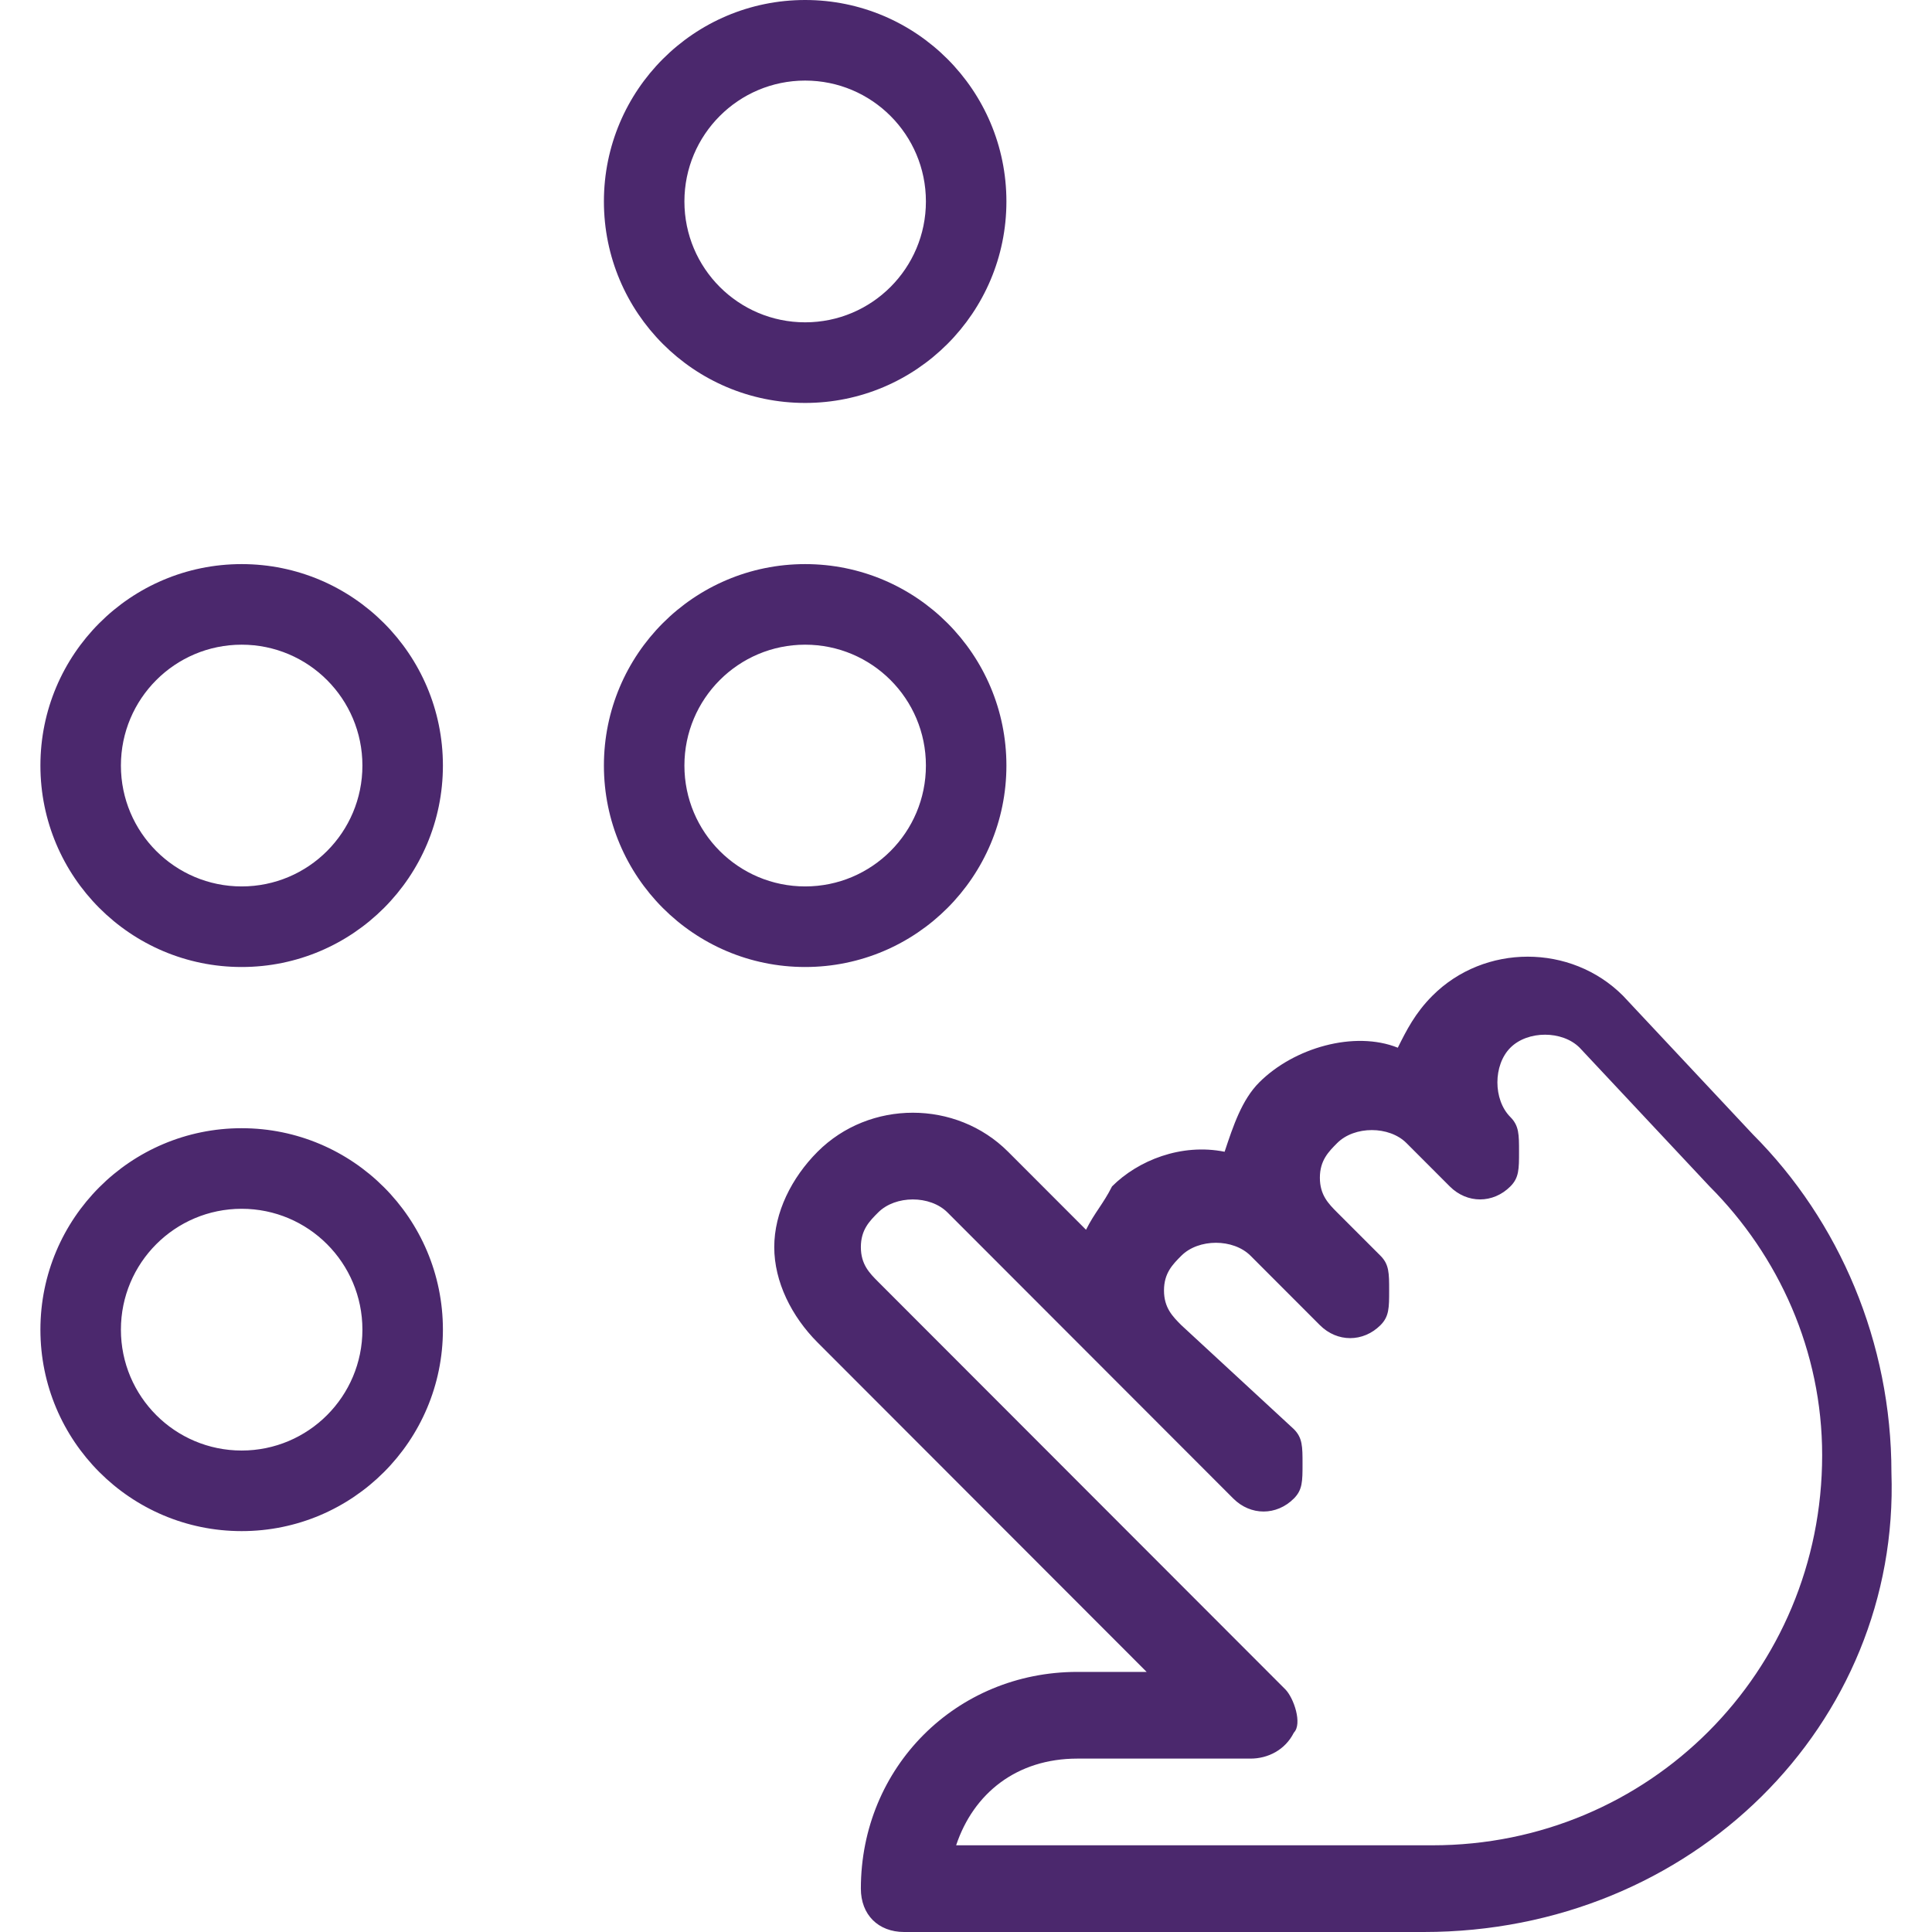 <svg width="48" height="48" viewBox="0 0 48 48" fill="none" xmlns="http://www.w3.org/2000/svg">
<path fill-rule="evenodd" clip-rule="evenodd" d="M20.004 8.008C21.661 8.008 23.004 6.664 23.004 5.005C23.004 3.347 21.661 2.002 20.004 2.002C18.347 2.002 17.004 3.347 17.004 5.005C17.004 6.664 18.347 8.008 20.004 8.008ZM20.004 10.011C22.765 10.011 25.004 7.77 25.004 5.005C25.004 2.241 22.765 0 20.004 0C17.242 0 15.004 2.241 15.004 5.005C15.004 7.77 17.242 10.011 20.004 10.011ZM20.004 22.023C21.661 22.023 23.004 20.679 23.004 19.02C23.004 17.361 21.661 16.017 20.004 16.017C18.347 16.017 17.004 17.361 17.004 19.02C17.004 20.679 18.347 22.023 20.004 22.023ZM20.004 24.025C22.765 24.025 25.004 21.784 25.004 19.02C25.004 16.256 22.765 14.015 20.004 14.015C17.242 14.015 15.004 16.256 15.004 19.02C15.004 21.784 17.242 24.025 20.004 24.025ZM6.004 36.038C7.661 36.038 9.004 34.694 9.004 33.035C9.004 31.376 7.661 30.032 6.004 30.032C4.347 30.032 3.004 31.376 3.004 33.035C3.004 34.694 4.347 36.038 6.004 36.038ZM6.004 38.04C8.765 38.04 11.004 35.799 11.004 33.035C11.004 30.271 8.765 28.03 6.004 28.03C3.242 28.03 1.004 30.271 1.004 33.035C1.004 35.799 3.242 38.04 6.004 38.04ZM9.004 19.02C9.004 20.679 7.661 22.023 6.004 22.023C4.347 22.023 3.004 20.679 3.004 19.02C3.004 17.361 4.347 16.017 6.004 16.017C7.661 16.017 9.004 17.361 9.004 19.02ZM11.004 19.02C11.004 21.784 8.765 24.025 6.004 24.025C3.242 24.025 1.004 21.784 1.004 19.02C1.004 16.256 3.242 14.015 6.004 14.015C8.765 14.015 11.004 16.256 11.004 19.02ZM21.388 46.923C21.388 47.569 21.818 48 22.464 48H35.373C42.043 48 47.207 42.83 46.992 36.584C46.992 33.353 45.701 30.338 43.55 28.184L40.322 24.738C39.031 23.445 36.88 23.445 35.589 24.738C35.158 25.169 34.943 25.599 34.728 26.03C33.652 25.599 32.146 26.03 31.285 26.892C30.855 27.322 30.64 27.969 30.425 28.615C29.349 28.399 28.273 28.83 27.628 29.476C27.52 29.692 27.412 29.853 27.305 30.015C27.197 30.176 27.09 30.338 26.982 30.553L25.046 28.615C23.755 27.322 21.603 27.322 20.312 28.615C19.667 29.261 19.236 30.123 19.236 30.984C19.236 31.846 19.667 32.707 20.312 33.353L28.488 41.538H26.767C23.755 41.538 21.388 43.907 21.388 46.923ZM35.589 45.846H23.755C24.185 44.554 25.261 43.692 26.767 43.692H31.07C31.501 43.692 31.931 43.477 32.146 43.046C32.361 42.83 32.146 42.184 31.931 41.969L21.818 31.846C21.603 31.63 21.388 31.415 21.388 30.984C21.388 30.553 21.603 30.338 21.818 30.123C22.249 29.692 23.109 29.692 23.54 30.123L30.64 37.23C31.07 37.661 31.716 37.661 32.146 37.23C32.361 37.015 32.361 36.8 32.361 36.369C32.361 35.938 32.361 35.723 32.146 35.507L29.349 32.923C29.134 32.707 28.919 32.492 28.919 32.061C28.919 31.63 29.134 31.415 29.349 31.199C29.779 30.769 30.64 30.769 31.07 31.199L32.792 32.923C33.222 33.353 33.867 33.353 34.298 32.923C34.513 32.707 34.513 32.492 34.513 32.061C34.513 31.63 34.513 31.415 34.298 31.199L33.222 30.123C33.007 29.907 32.792 29.692 32.792 29.261C32.792 28.83 33.007 28.615 33.222 28.399C33.652 27.969 34.513 27.969 34.943 28.399L36.019 29.476C36.449 29.907 37.095 29.907 37.525 29.476C37.74 29.261 37.74 29.046 37.74 28.615C37.74 28.184 37.74 27.969 37.525 27.753C37.095 27.322 37.095 26.461 37.525 26.03C37.955 25.599 38.816 25.599 39.246 26.03L42.474 29.476C44.195 31.199 45.271 33.569 45.271 36.153C45.271 41.538 40.968 45.846 35.589 45.846Z" fill="#4B286D"/>
</svg>
